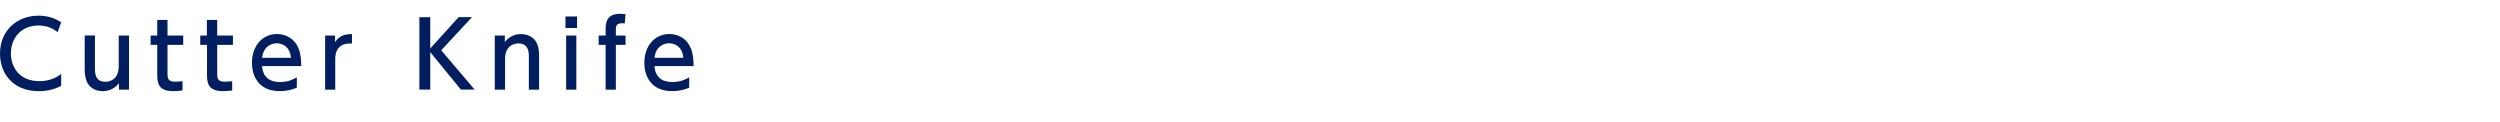 <?xml version="1.0" encoding="utf-8"?>
<!-- Generator: Adobe Illustrator 27.1.1, SVG Export Plug-In . SVG Version: 6.00 Build 0)  -->
<svg version="1.1" id="レイヤー_1" xmlns="http://www.w3.org/2000/svg" xmlns:xlink="http://www.w3.org/1999/xlink" x="0px"
	 y="0px" viewBox="0 0 410 20" style="enable-background:new 0 0 410 20;" xml:space="preserve">
<style type="text/css">
	.st0{fill:#001E60;}
</style>
<g>
	<path class="st0" d="M10.03,14.08c-1.12,0.6-2.4,0.87-3.67,0.87C2.19,14.95,0,12.12,0,8.78c0-3.82,2.83-6.21,6.33-6.21
		c1.36,0,2.56,0.34,3.7,1.09L9.45,5.29c-0.66-0.58-1.7-1.11-3.13-1.11c-2.91,0-4.53,2.12-4.53,4.57c0,2.27,1.39,4.56,4.68,4.56
		c1.47,0,2.61-0.46,3.57-1.19L10.03,14.08L10.03,14.08z"/>
	<path class="st0" d="M21.16,5.83v8.88h-1.65v-1.08c-0.62,0.84-1.6,1.32-2.66,1.32c-1.15,0-2.12-0.54-2.55-1.43
		c-0.28-0.55-0.41-1.3-0.41-2.1v-5.6h1.68v5.49c0,1.39,0.48,2.1,1.73,2.1c0.75,0,2.17-0.4,2.17-2.56V5.83H21.16z"/>
	<path class="st0" d="M25.79,3.27h1.68v2.56h2.58v1.53h-2.58v4.66c0,0.79,0.04,1.38,1.26,1.38c0.42,0,0.95-0.06,1.2-0.09v1.53
		c-0.35,0.03-0.87,0.11-1.52,0.11c-2.62,0-2.62-1.56-2.62-2.87V7.36H24.7V5.83h1.09L25.79,3.27L25.79,3.27z"/>
	<path class="st0" d="M33.94,3.27h1.68v2.56h2.58v1.53h-2.58v4.66c0,0.79,0.04,1.38,1.26,1.38c0.42,0,0.95-0.06,1.2-0.09v1.53
		c-0.34,0.03-0.87,0.11-1.51,0.11c-2.62,0-2.62-1.56-2.62-2.87V7.36h-1.11V5.83h1.09V3.27H33.94z"/>
	<path class="st0" d="M42.98,10.84c0.13,1.81,1.23,2.61,2.92,2.61c1.37,0,2.14-0.41,2.78-0.77v1.69c-0.46,0.2-1.37,0.57-2.82,0.57
		c-3.64,0-4.54-2.73-4.54-4.62c0-2.85,1.76-4.74,4.1-4.74c1.05,0,2.76,0.42,3.55,2.4c0.4,0.99,0.43,2.13,0.43,2.85L42.98,10.84
		L42.98,10.84z M47.72,9.48c-0.21-2.19-1.83-2.38-2.34-2.38c-1.04,0-2.21,0.65-2.39,2.38H47.72z"/>
	<path class="st0" d="M53.32,14.71V5.83h1.63V6.9c0.66-0.99,1.56-1.33,2.78-1.31v1.54c-1.67-0.08-2.75,0.63-2.75,2.59v4.98
		L53.32,14.71L53.32,14.71z"/>
	<path class="st0" d="M70.55,7.96l4.67-5.15h2.19l-5.05,5.44l5.49,6.45h-2.26l-5.03-6.15v6.15h-1.78V2.82h1.78v5.14H70.55z"/>
	<path class="st0" d="M81.14,14.71V5.83h1.65V6.9c0.62-0.84,1.61-1.31,2.66-1.31c1.38,0,2.22,0.75,2.55,1.42
		c0.36,0.72,0.41,1.44,0.41,2.15v5.55h-1.68V9.18c0-1.02-0.28-2.06-1.74-2.06c-0.87,0-2.16,0.52-2.16,2.56v5.02L81.14,14.71
		L81.14,14.71z"/>
	<path class="st0" d="M94.64,4.59h-1.9V2.7h1.9V4.59z M94.52,14.71h-1.67V5.83h1.67V14.71z"/>
	<path class="st0" d="M102.59,5.83v1.53H101v7.35h-1.68V7.36h-1.14V5.83h1.14V4.87c0-0.88,0-2.61,2.37-2.61
		c0.39,0,0.69,0.05,0.9,0.08l-0.13,1.5c-0.12-0.02-0.24-0.03-0.44-0.03C101,3.81,101,4.38,101,4.95v0.88H102.59z"/>
	<path class="st0" d="M107.33,10.84c0.13,1.81,1.23,2.61,2.92,2.61c1.37,0,2.14-0.41,2.78-0.77v1.69c-0.46,0.2-1.37,0.57-2.82,0.57
		c-3.64,0-4.54-2.73-4.54-4.62c0-2.85,1.76-4.74,4.1-4.74c1.05,0,2.76,0.42,3.55,2.4c0.4,0.99,0.43,2.13,0.43,2.85L107.33,10.84
		L107.33,10.84z M112.07,9.48c-0.21-2.19-1.83-2.38-2.34-2.38c-1.04,0-2.21,0.65-2.39,2.38H112.07z"/>
</g>
</svg>
